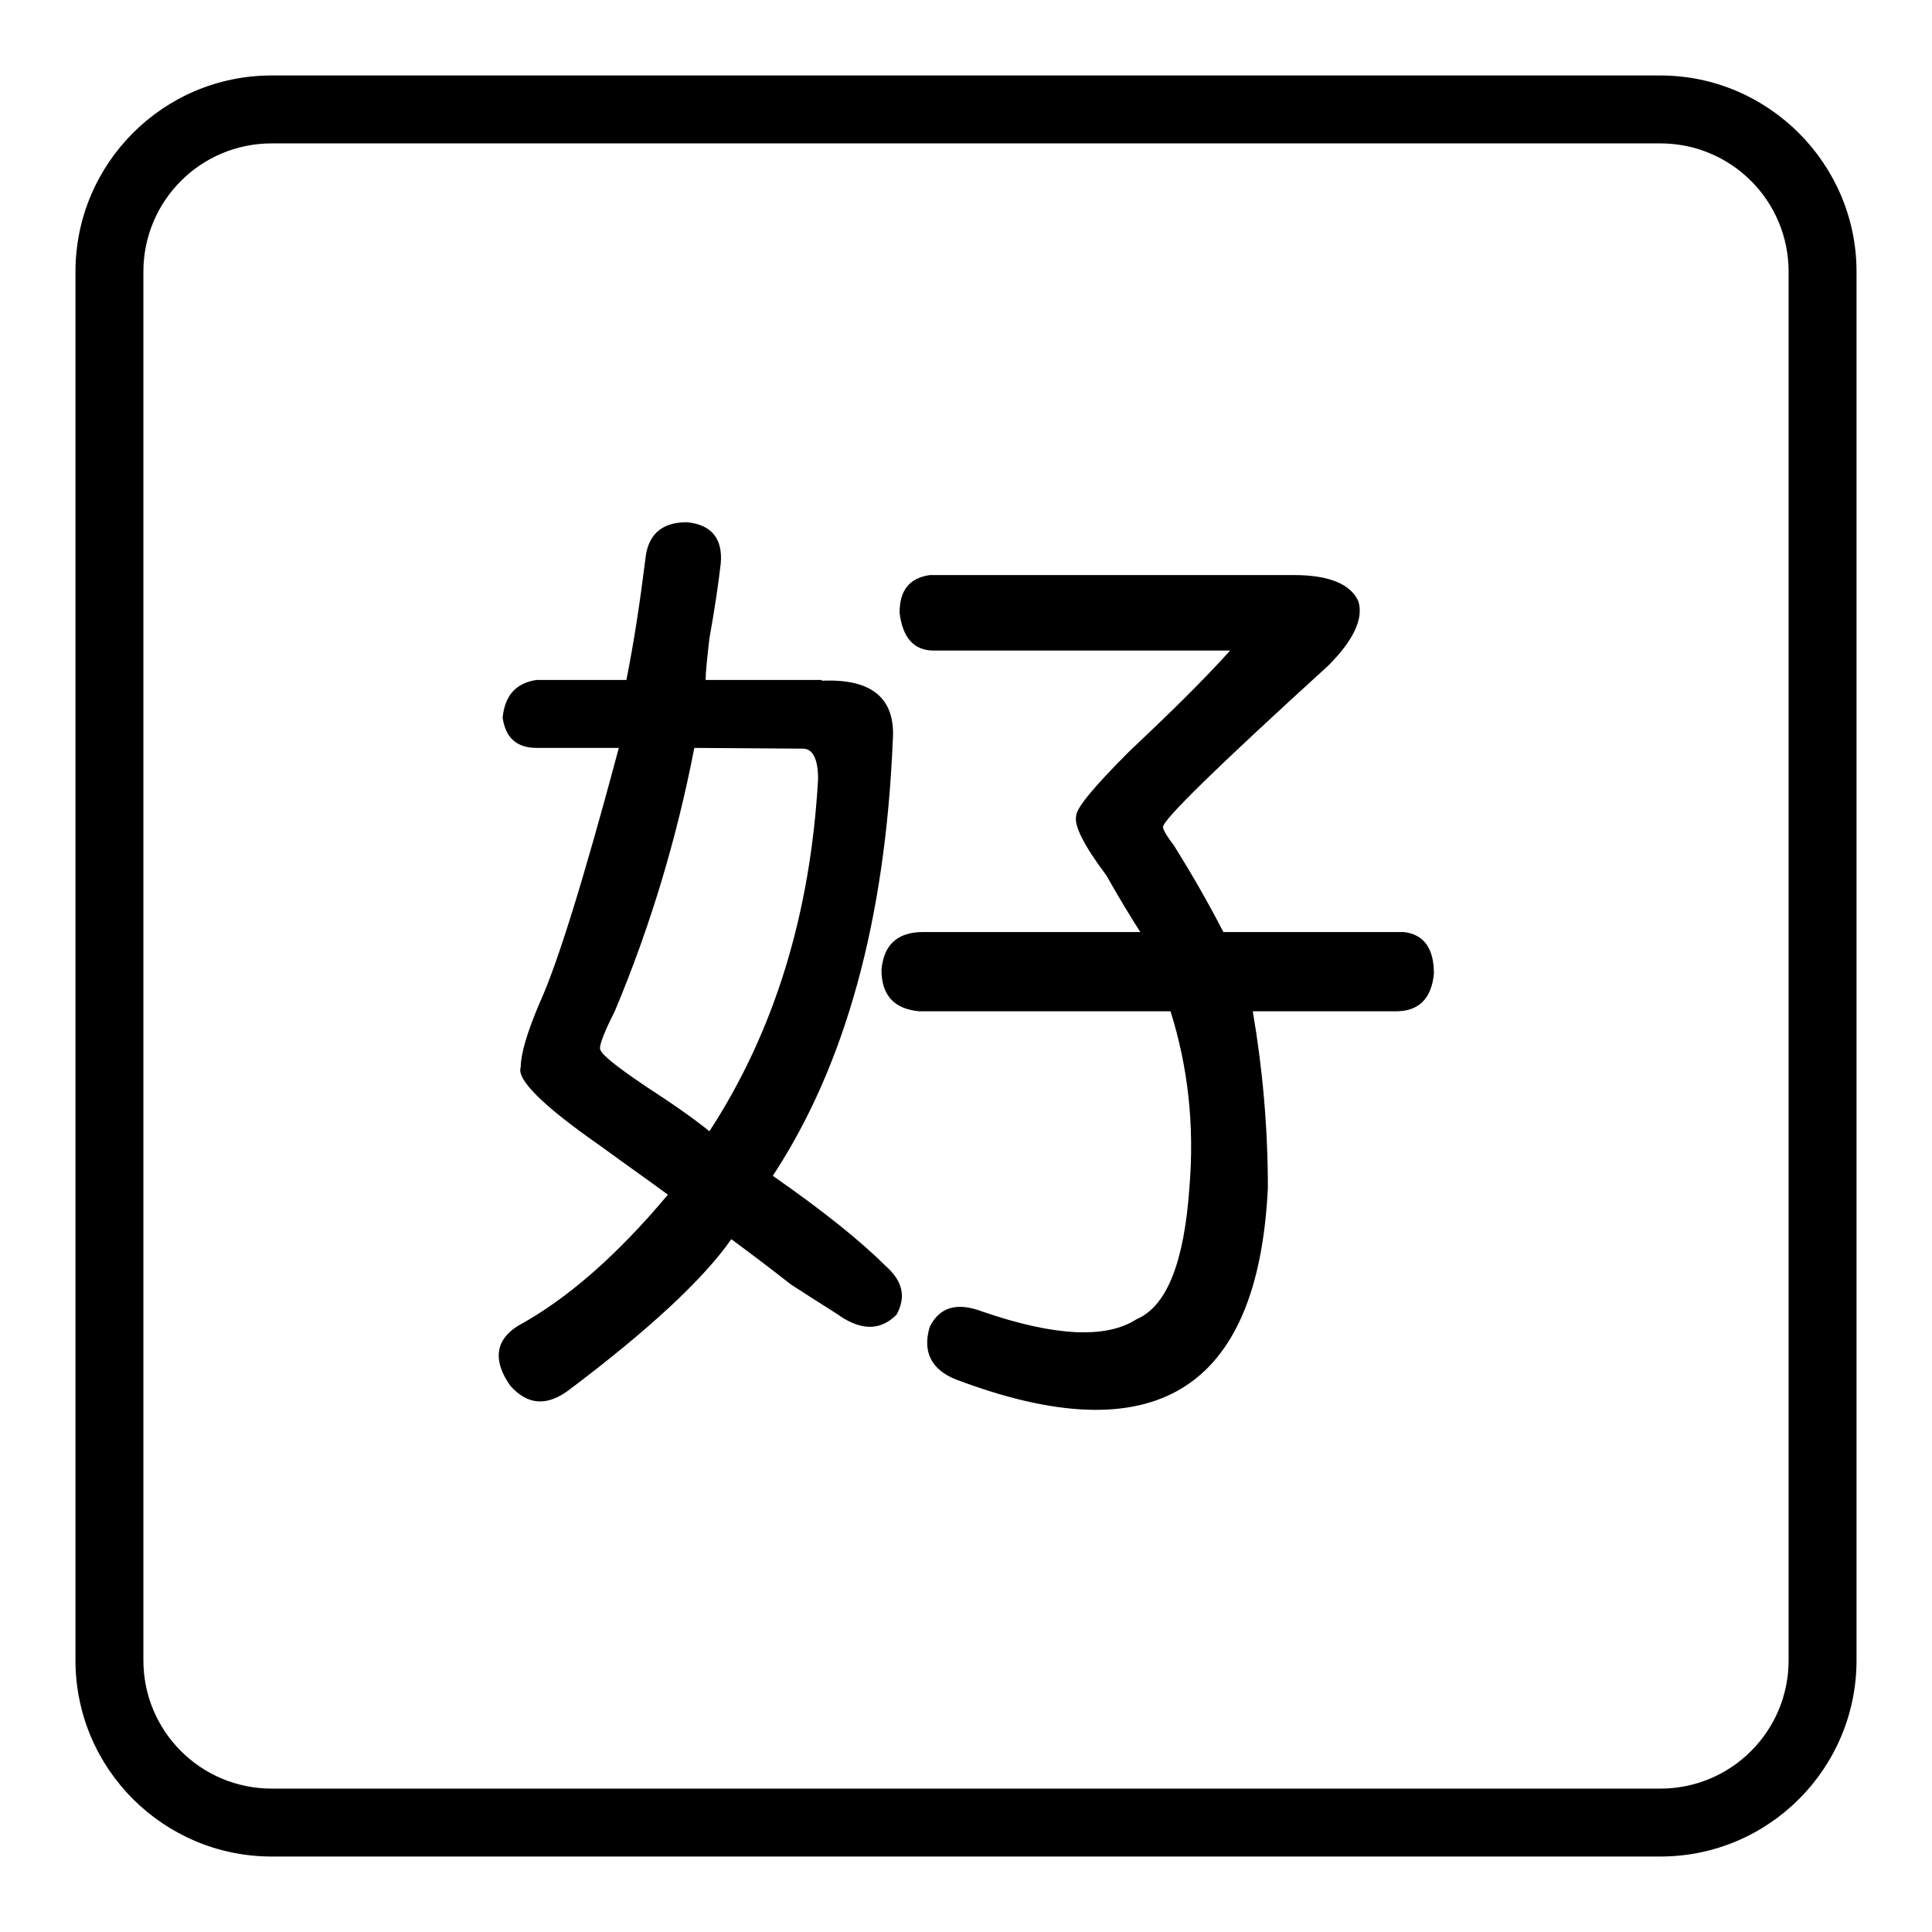 <?xml version="1.0" encoding="utf-8"?>
<!-- Svg Vector Icons : http://www.onlinewebfonts.com/icon -->
<!DOCTYPE svg PUBLIC "-//W3C//DTD SVG 1.1//EN" "http://www.w3.org/Graphics/SVG/1.1/DTD/svg11.dtd">
<svg version="1.1" xmlns="http://www.w3.org/2000/svg" xmlns:xlink="http://www.w3.org/1999/xlink" x="0px" y="0px" viewBox="0 0 256 256" enable-background="new 0 0 256 256" xml:space="preserve">
<g><g><path fill="#000000" d="M220,19c9.4,0,17,7.6,17,17V220c0,9.4-7.6,17-17,17H36c-9.4,0-17-7.6-17-17V36c0-9.4,7.6-17,17-17H220 M220,10H36c-14.4,0-26,11.7-26,26V220c0,14.4,11.7,26,26,26H220c14.4,0,26-11.7,26-26V36C246,21.7,234.3,10,220,10L220,10z"/><path fill="#000000" d="M108.9,90.2c6.6-0.3,9.8,2.3,9.4,7.9c-1,23.9-6.3,43.1-15.9,57.7c6.6,4.6,11.6,8.6,14.9,11.9c2.3,2,2.8,4.1,1.5,6.5c-2,2-4.3,2.1-7,0.5c-1-0.7-3.3-2.1-7-4.5c-3.3-2.6-6-4.6-7.9-6c-3.7,5.3-10.8,11.9-21.4,19.9c-3,2.3-5.6,2.1-7.9-0.5c-2.3-3.3-2-6,1-7.9c6.6-3.6,13.2-9.4,19.9-17.4c-2.3-1.7-5.3-3.8-9-6.5c-7.6-5.3-11.1-8.8-10.5-10.4c0-1.7,0.8-4.5,2.5-8.5c2.3-5,5.8-16.2,10.5-33.8H71.1c-2.6,0-4.1-1.3-4.5-4c0.3-3,1.8-4.6,4.5-5H83c1-5,1.8-10.3,2.5-15.9c0.3-3.3,2.1-5,5.5-5c3.3,0.3,4.8,2.2,4.5,5.5c-0.3,2.6-0.8,6-1.5,9.9c-0.3,2.6-0.5,4.5-0.5,5.5H108.9L108.9,90.2z M92,99.1c-2.3,11.9-5.8,23.6-10.5,34.8c-1.3,2.6-2,4.3-2,5c0,0.7,2,2.3,6,5c4,2.6,6.8,4.6,8.5,6c8.6-13.2,13.4-28.8,14.4-46.7c0-2.6-0.7-4-2-4L92,99.1L92,99.1z M171.5,76.2c4.6,0,7.5,1.2,8.5,3.5c0.7,2.3-0.7,5.2-4,8.5c-14.6,13.3-21.9,20.4-21.9,21.4c0,0.3,0.5,1.2,1.5,2.5c2.3,3.7,4.5,7.5,6.5,11.4h23.9c2.7,0.3,4,2.2,4,5.5c-0.3,3.3-2,5-5,5H166c1.3,7.6,2,15.4,2,23.4c-1.3,26.9-15.1,35.3-41.3,25.4c-3.3-1.3-4.5-3.7-3.5-7c1.3-2.6,3.6-3.3,7-2c9.6,3.3,16.4,3.6,20.4,1c4-1.7,6.3-7.5,7-17.4c0.7-8.3-0.2-16.1-2.5-23.4h-33.3c-3.3-0.3-5-2.1-5-5.5c0.3-3.3,2.1-5,5.5-5h28.8c-1.3-2-2.8-4.5-4.5-7.5c-3-4-4.3-6.6-4-7.9c0-1,2.3-3.8,7-8.5c5.3-5,9.8-9.4,13.4-13.4h-39.3c-2.6,0-4.1-1.7-4.5-5c0-3,1.3-4.6,4-5H171.5L171.5,76.2z"/></g></g>
</svg>